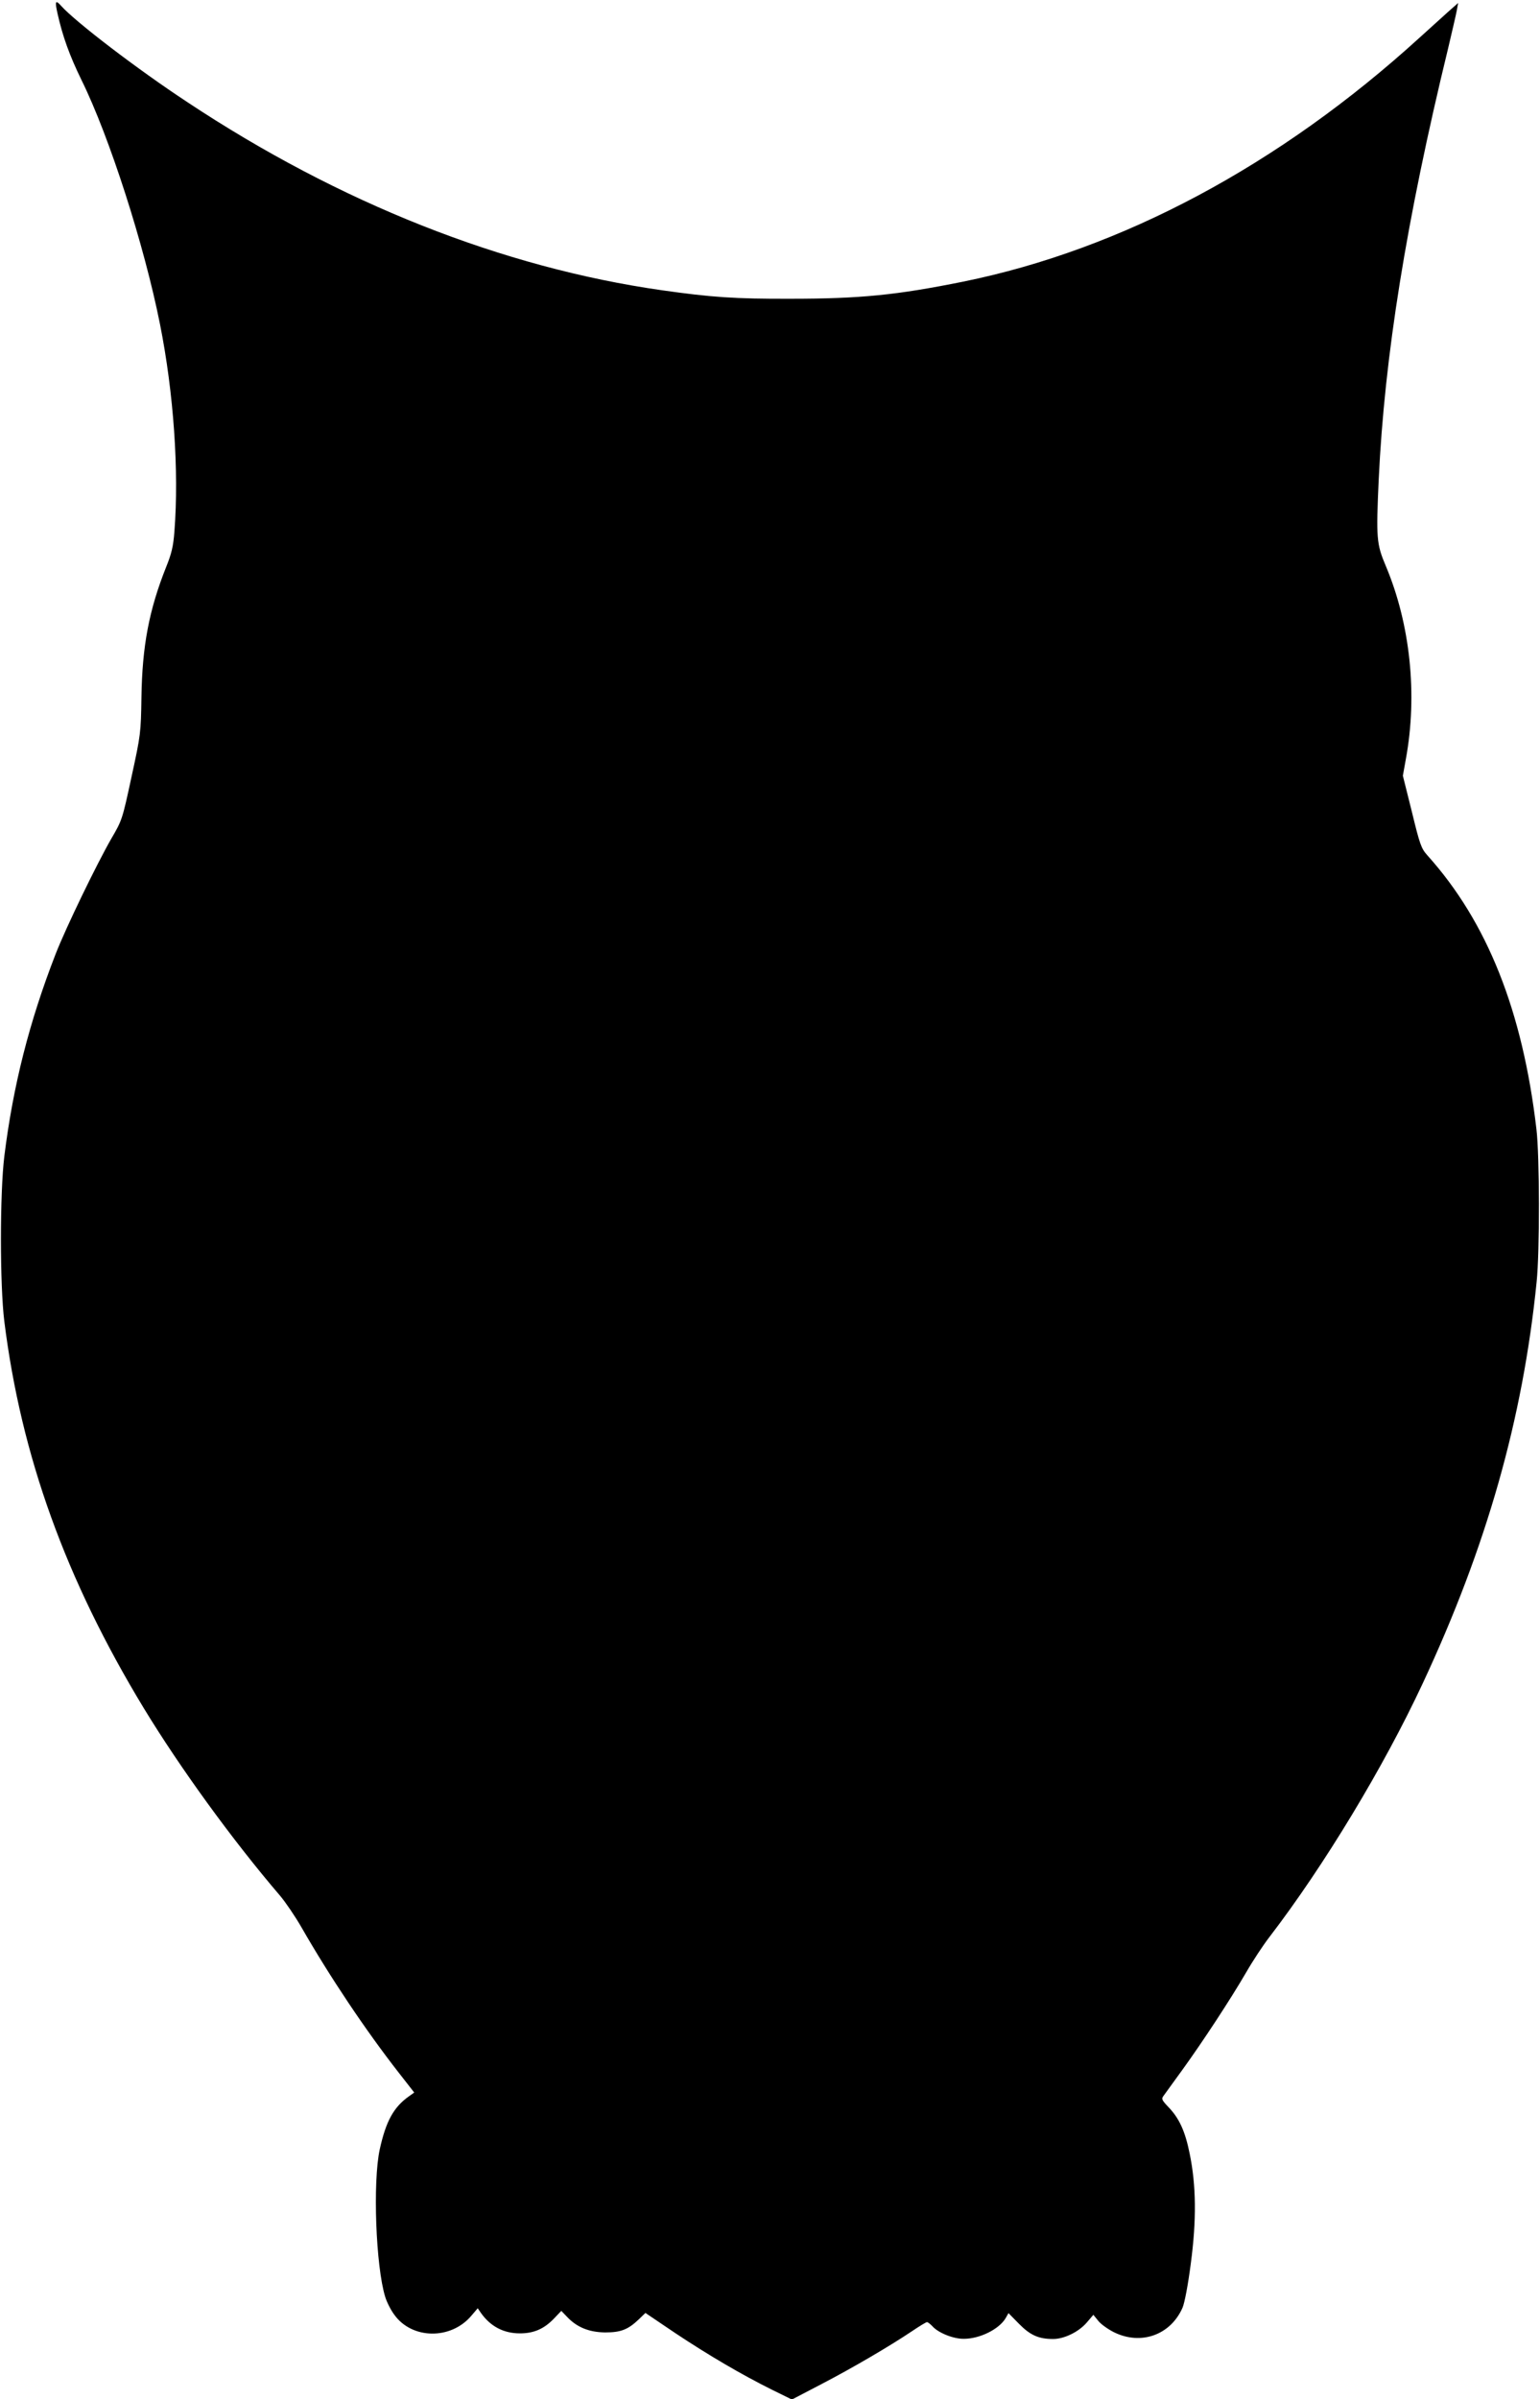  <svg version="1.0" xmlns="http://www.w3.org/2000/svg"
 width="822pt" height="1280pt" viewBox="0 0 822 1280"
 preserveAspectRatio="xMidYMid meet"><g transform="translate(0,1280) scale(0.1,-0.1)"
fill="#000000" stroke="none">
<path d="M307 12728 c27 -121 64 -224 128 -355 149 -302 335 -881 419 -1303
73 -366 102 -783 77 -1105 -6 -80 -15 -118 -44 -190 -91 -228 -128 -421 -132
-695 -3 -191 -4 -200 -53 -425 -49 -227 -50 -231 -108 -330 -78 -136 -242
-474 -297 -615 -141 -363 -227 -702 -274 -1080 -24 -199 -24 -685 0 -880 90
-719 327 -1376 745 -2065 193 -317 471 -701 727 -1000 28 -33 80 -109 115
-170 151 -263 341 -547 519 -775 l82 -105 -28 -20 c-82 -58 -123 -133 -156
-283 -38 -175 -21 -625 29 -787 8 -27 30 -71 49 -96 94 -131 301 -134 410 -6
l35 41 17 -25 c51 -72 121 -109 208 -109 75 0 129 24 182 79 l39 41 30 -31
c53 -57 119 -83 204 -84 84 0 122 15 180 70 l35 34 160 -108 c176 -117 353
-221 516 -302 l106 -52 159 83 c167 87 360 200 481 281 40 27 76 49 81 49 5 0
17 -10 28 -21 31 -36 113 -69 169 -68 85 0 187 51 222 109 l16 28 56 -57 c60
-61 105 -81 182 -81 60 0 137 38 180 88 l35 41 26 -32 c14 -18 52 -45 84 -61
144 -71 302 -15 366 131 11 26 29 119 44 235 31 232 29 418 -6 587 -24 120
-56 189 -113 248 -36 38 -39 44 -26 61 8 11 53 73 100 138 110 152 258 378
340 519 35 61 91 146 125 190 290 378 610 907 818 1353 341 730 534 1409 608
2142 17 164 16 672 -1 815 -74 631 -262 1105 -582 1461 -33 37 -40 56 -83 233
l-48 192 16 89 c63 342 24 719 -107 1030 -50 118 -52 148 -38 460 31 659 147
1383 371 2304 21 89 42 179 46 201 l7 39 -50 -44 c-28 -25 -98 -89 -157 -142
-746 -679 -1588 -1129 -2436 -1301 -352 -71 -546 -91 -920 -91 -299 -1 -424 8
-685 45 -852 121 -1723 466 -2535 1004 -266 175 -597 428 -674 514 -30 34 -34
25 -19 -41z"/>
</g>
</svg>
